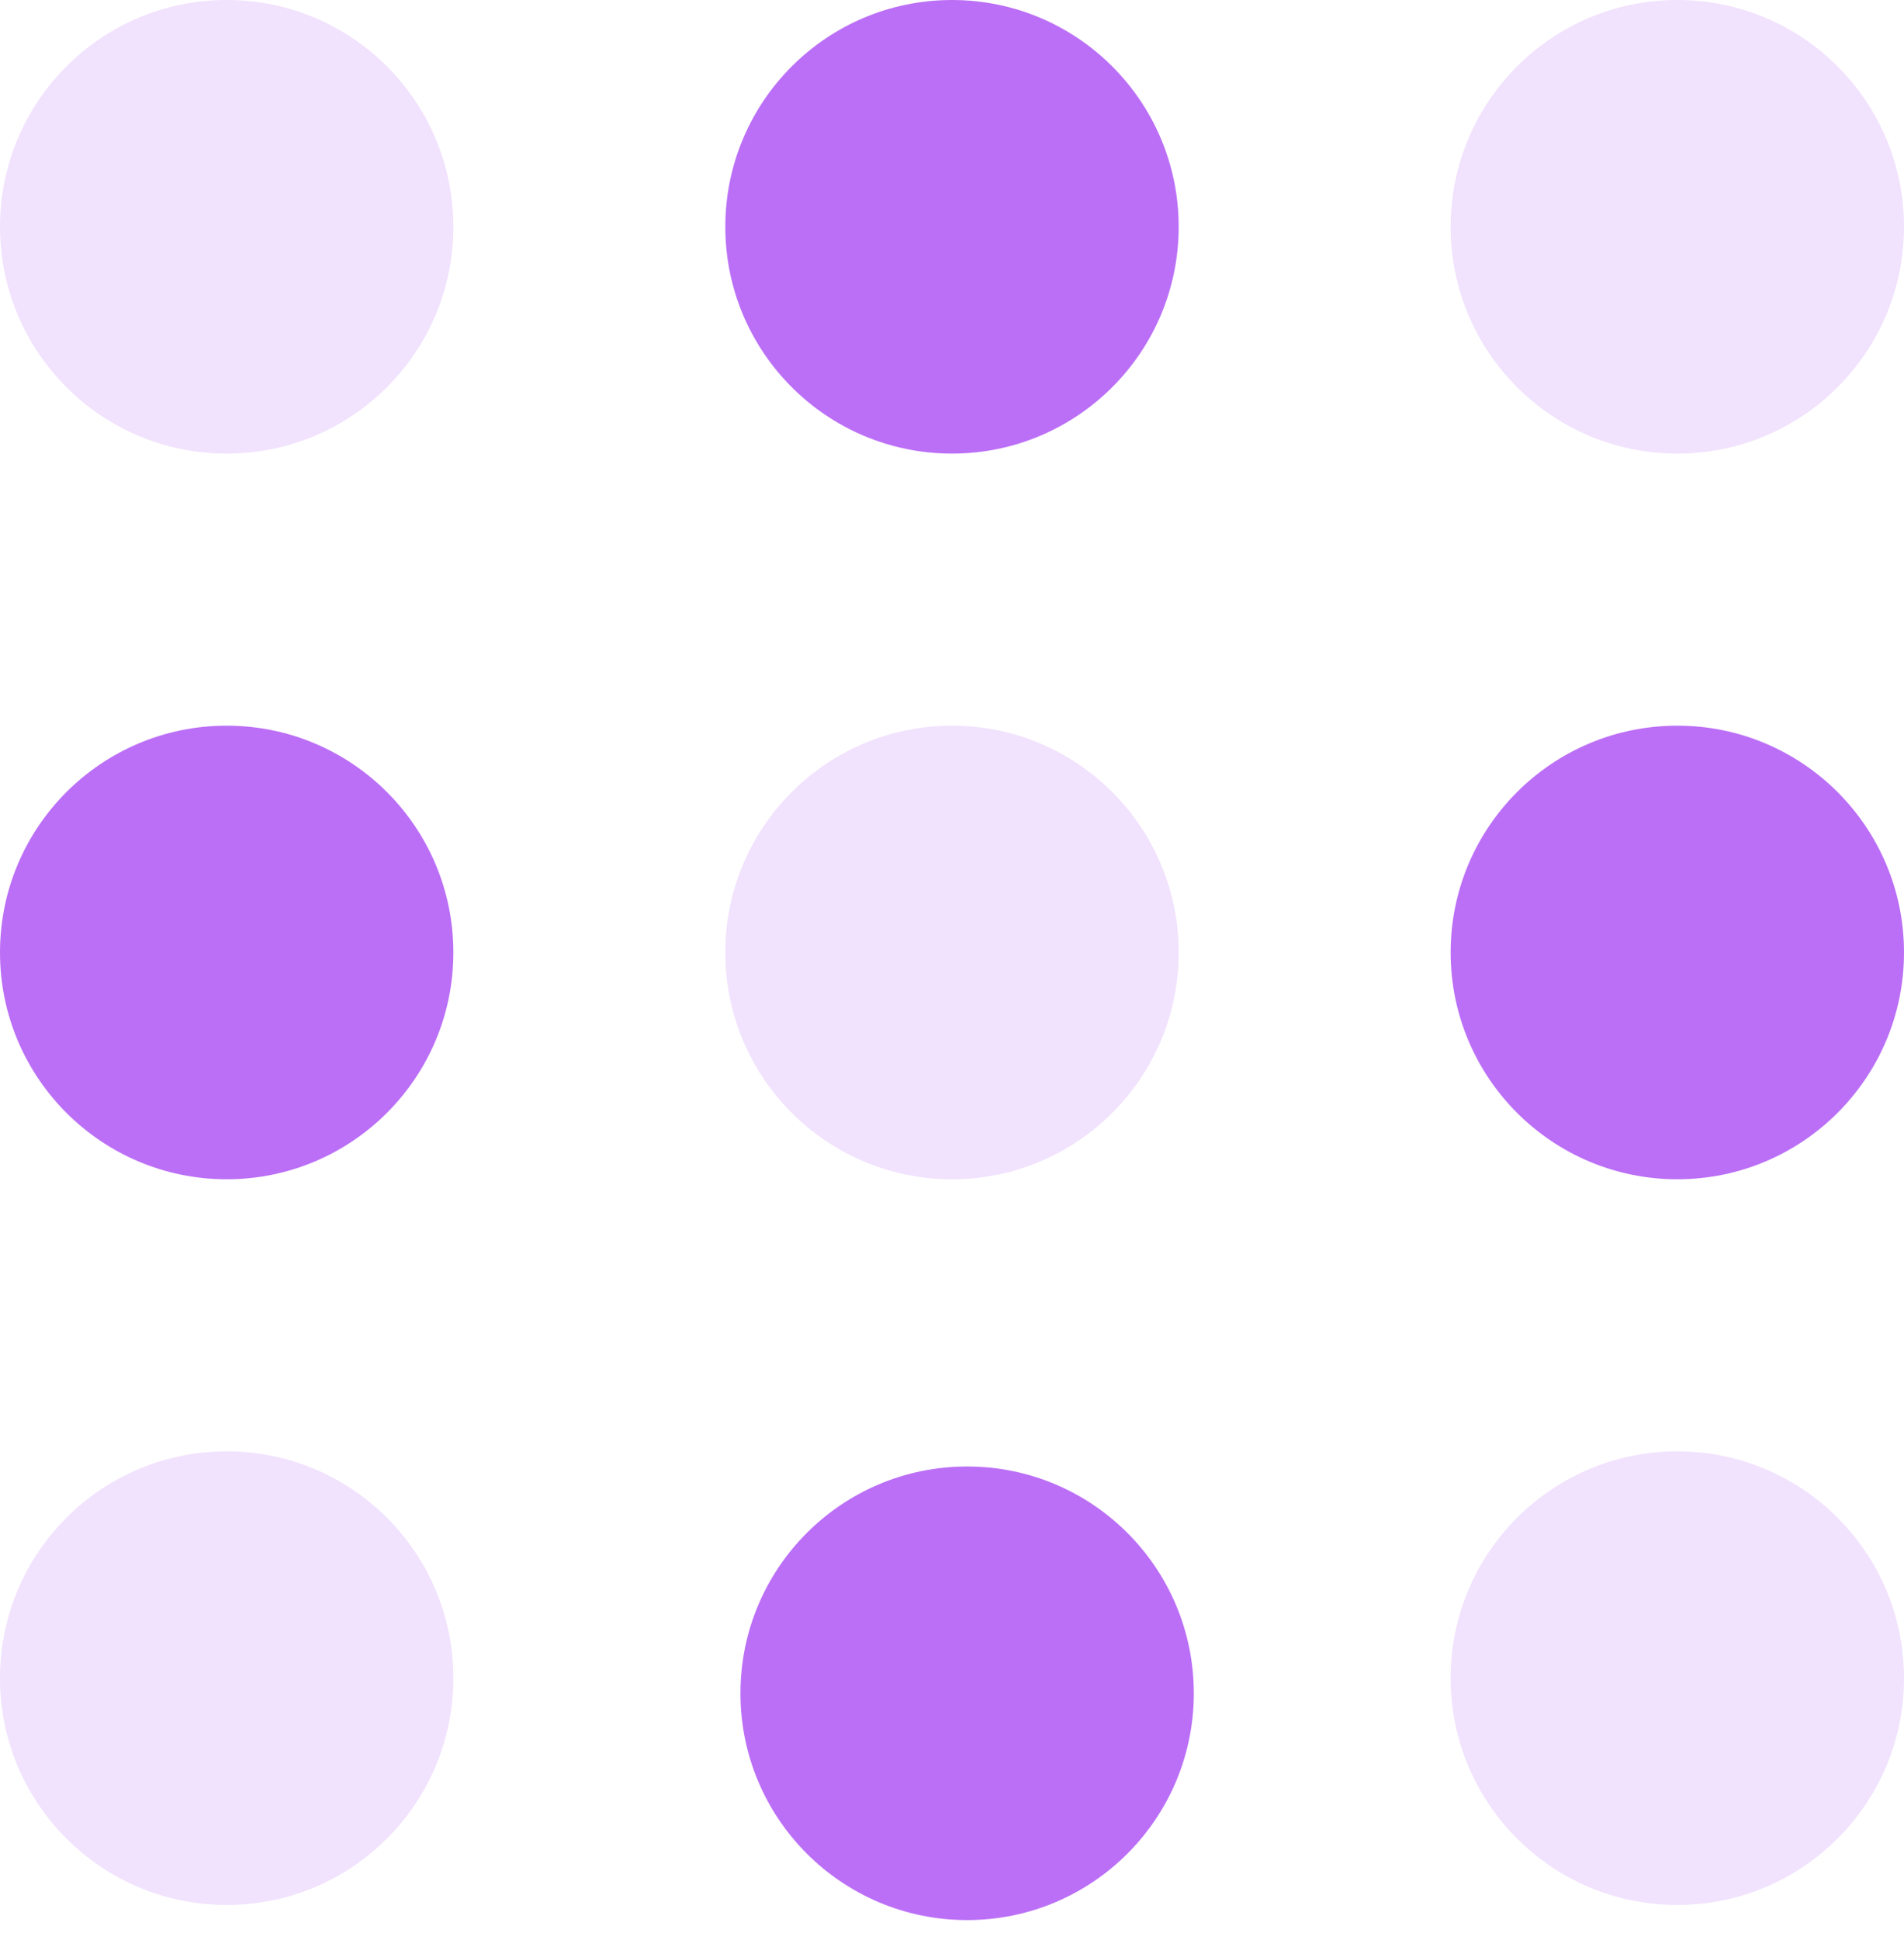 <svg width="54" height="55" viewBox="0 0 54 55" fill="none" xmlns="http://www.w3.org/2000/svg">
<circle cx="6.429" cy="6.429" r="6.429" fill="#BB6FF6" fill-opacity="0.2"/>
<circle cx="6.429" cy="27" r="6.429" fill="#BB6FF6"/>
<circle cx="6.429" cy="47.571" r="6.429" fill="#BB6FF6" fill-opacity="0.2"/>
<circle cx="27" cy="6.429" r="6.429" fill="#BB6FF6"/>
<circle cx="27" cy="27" r="6.429" fill="#BB6FF6" fill-opacity="0.2"/>
<circle cx="27.429" cy="48" r="6.429" fill="#BB6FF6"/>
<circle cx="47.571" cy="6.429" r="6.429" fill="#BB6FF6" fill-opacity="0.2"/>
<circle cx="47.571" cy="27" r="6.429" fill="#BB6FF6"/>
<circle cx="47.571" cy="47.571" r="6.429" fill="#BB6FF6" fill-opacity="0.2"/>
</svg>
